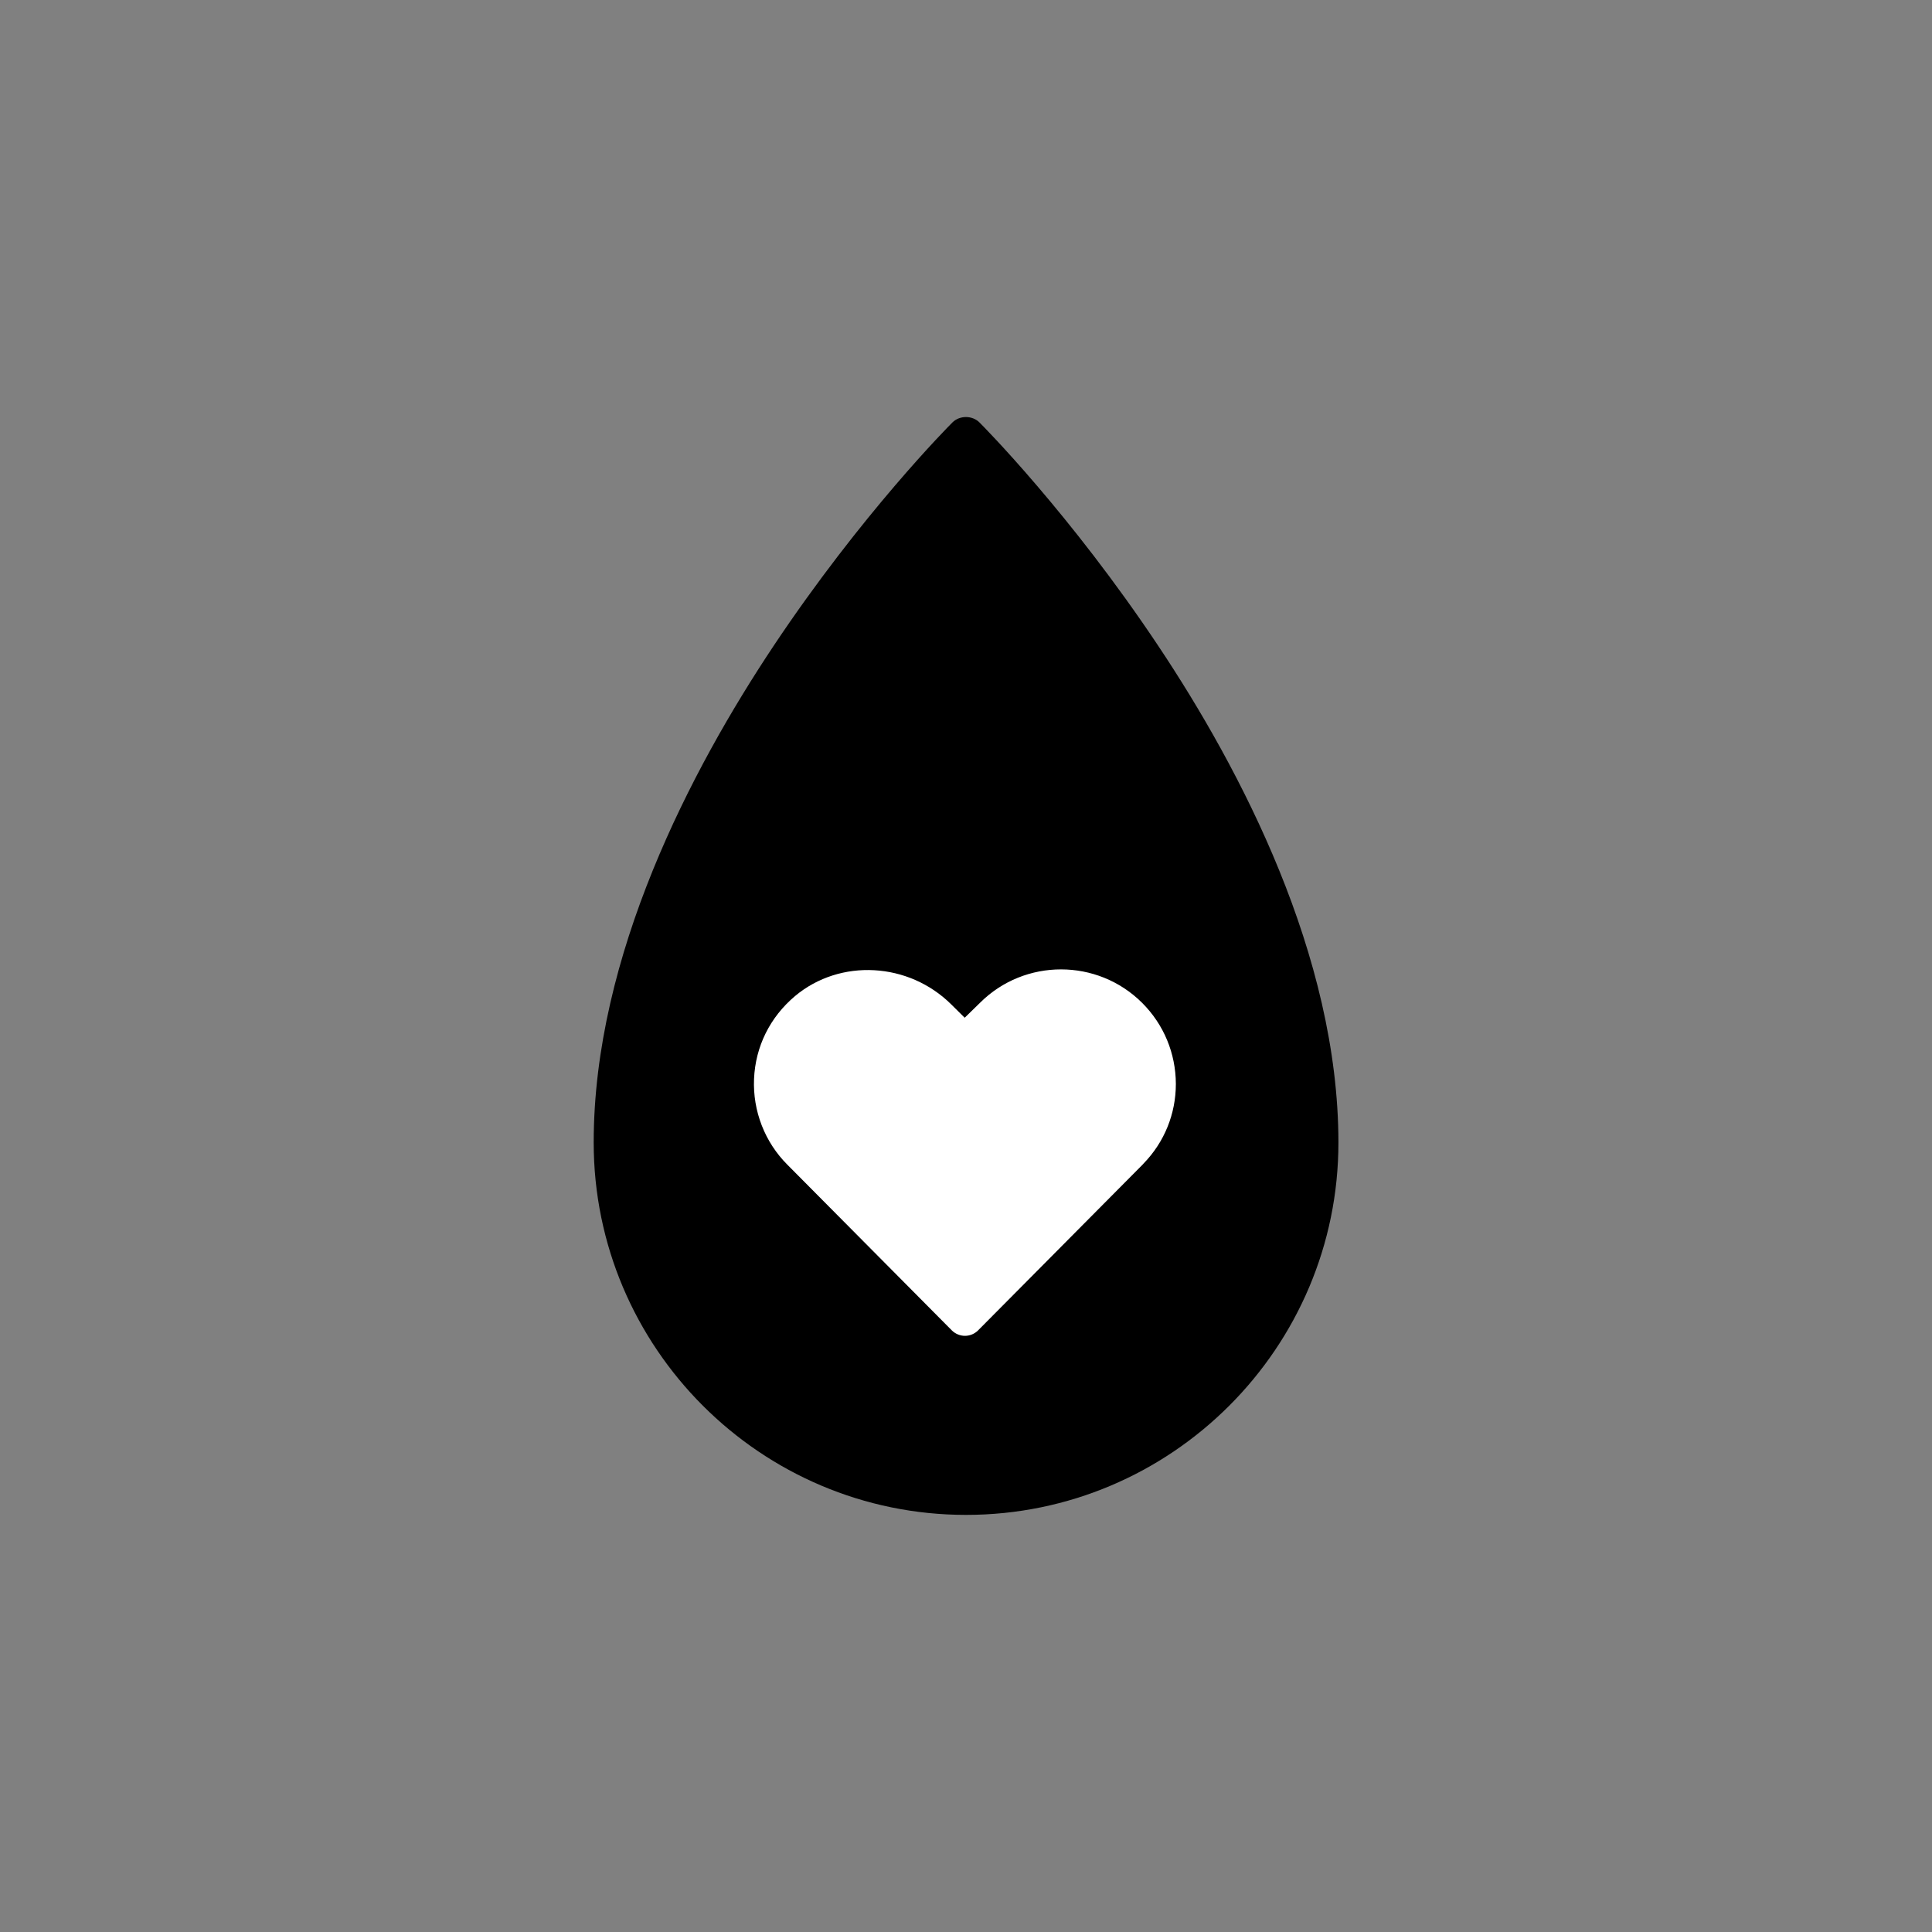 <?xml version="1.0" encoding="utf-8"?>
<!-- Generator: Adobe Illustrator 25.1.0, SVG Export Plug-In . SVG Version: 6.00 Build 0)  -->
<svg version="1.1" xmlns="http://www.w3.org/2000/svg" xmlns:xlink="http://www.w3.org/1999/xlink" x="0px" y="0px"
	 viewBox="0 0 155.91 155.91" style="enable-background:new 0 0 155.91 155.91;" xml:space="preserve">
<rect x="0" y="0" width="155.91" height="155.91" fill="#808080" stroke="none"/>
<g id="Layer_1">
	<path style="fill:#currentColor;" d="M93.49,52.15c-7.13-10.7-14.15-17.76-14.45-18.06c-0.58-0.58-1.6-0.58-2.18,0
		c-0.3,0.3-7.32,7.36-14.45,18.06C55.8,62.08,47.91,77.09,47.91,92.2c0,16.57,13.48,30.05,30.05,30.05
		c16.57,0,30.05-13.48,30.05-30.05C108,77.09,100.11,62.08,93.49,52.15z"/>
	<g>
		<path style="fill:#FFFFFF;" d="M69.09,85.04"/>
	</g>
	<path style="fill:#FFFFFF;" d="M92.17,80.93c-3.61-3.6-9.48-3.6-13.08-0.01l-1.24,1.21l-1.07-1.06c-3.44-3.43-8.98-3.74-12.62-0.69
		c-2.02,1.7-3.2,4.07-3.31,6.69c-0.11,2.58,0.87,5.11,2.7,6.93l13.26,13.36c0.28,0.28,0.67,0.44,1.06,0.44
		c0.4,0,0.78-0.16,1.06-0.44L92.19,94c0.03-0.03,0.07-0.07,0.1-0.11c1.68-1.73,2.6-4.01,2.6-6.42C94.88,85,93.92,82.68,92.17,80.93z
		"/>
</g>
<g id="Layer_2">
</g>
</svg>
